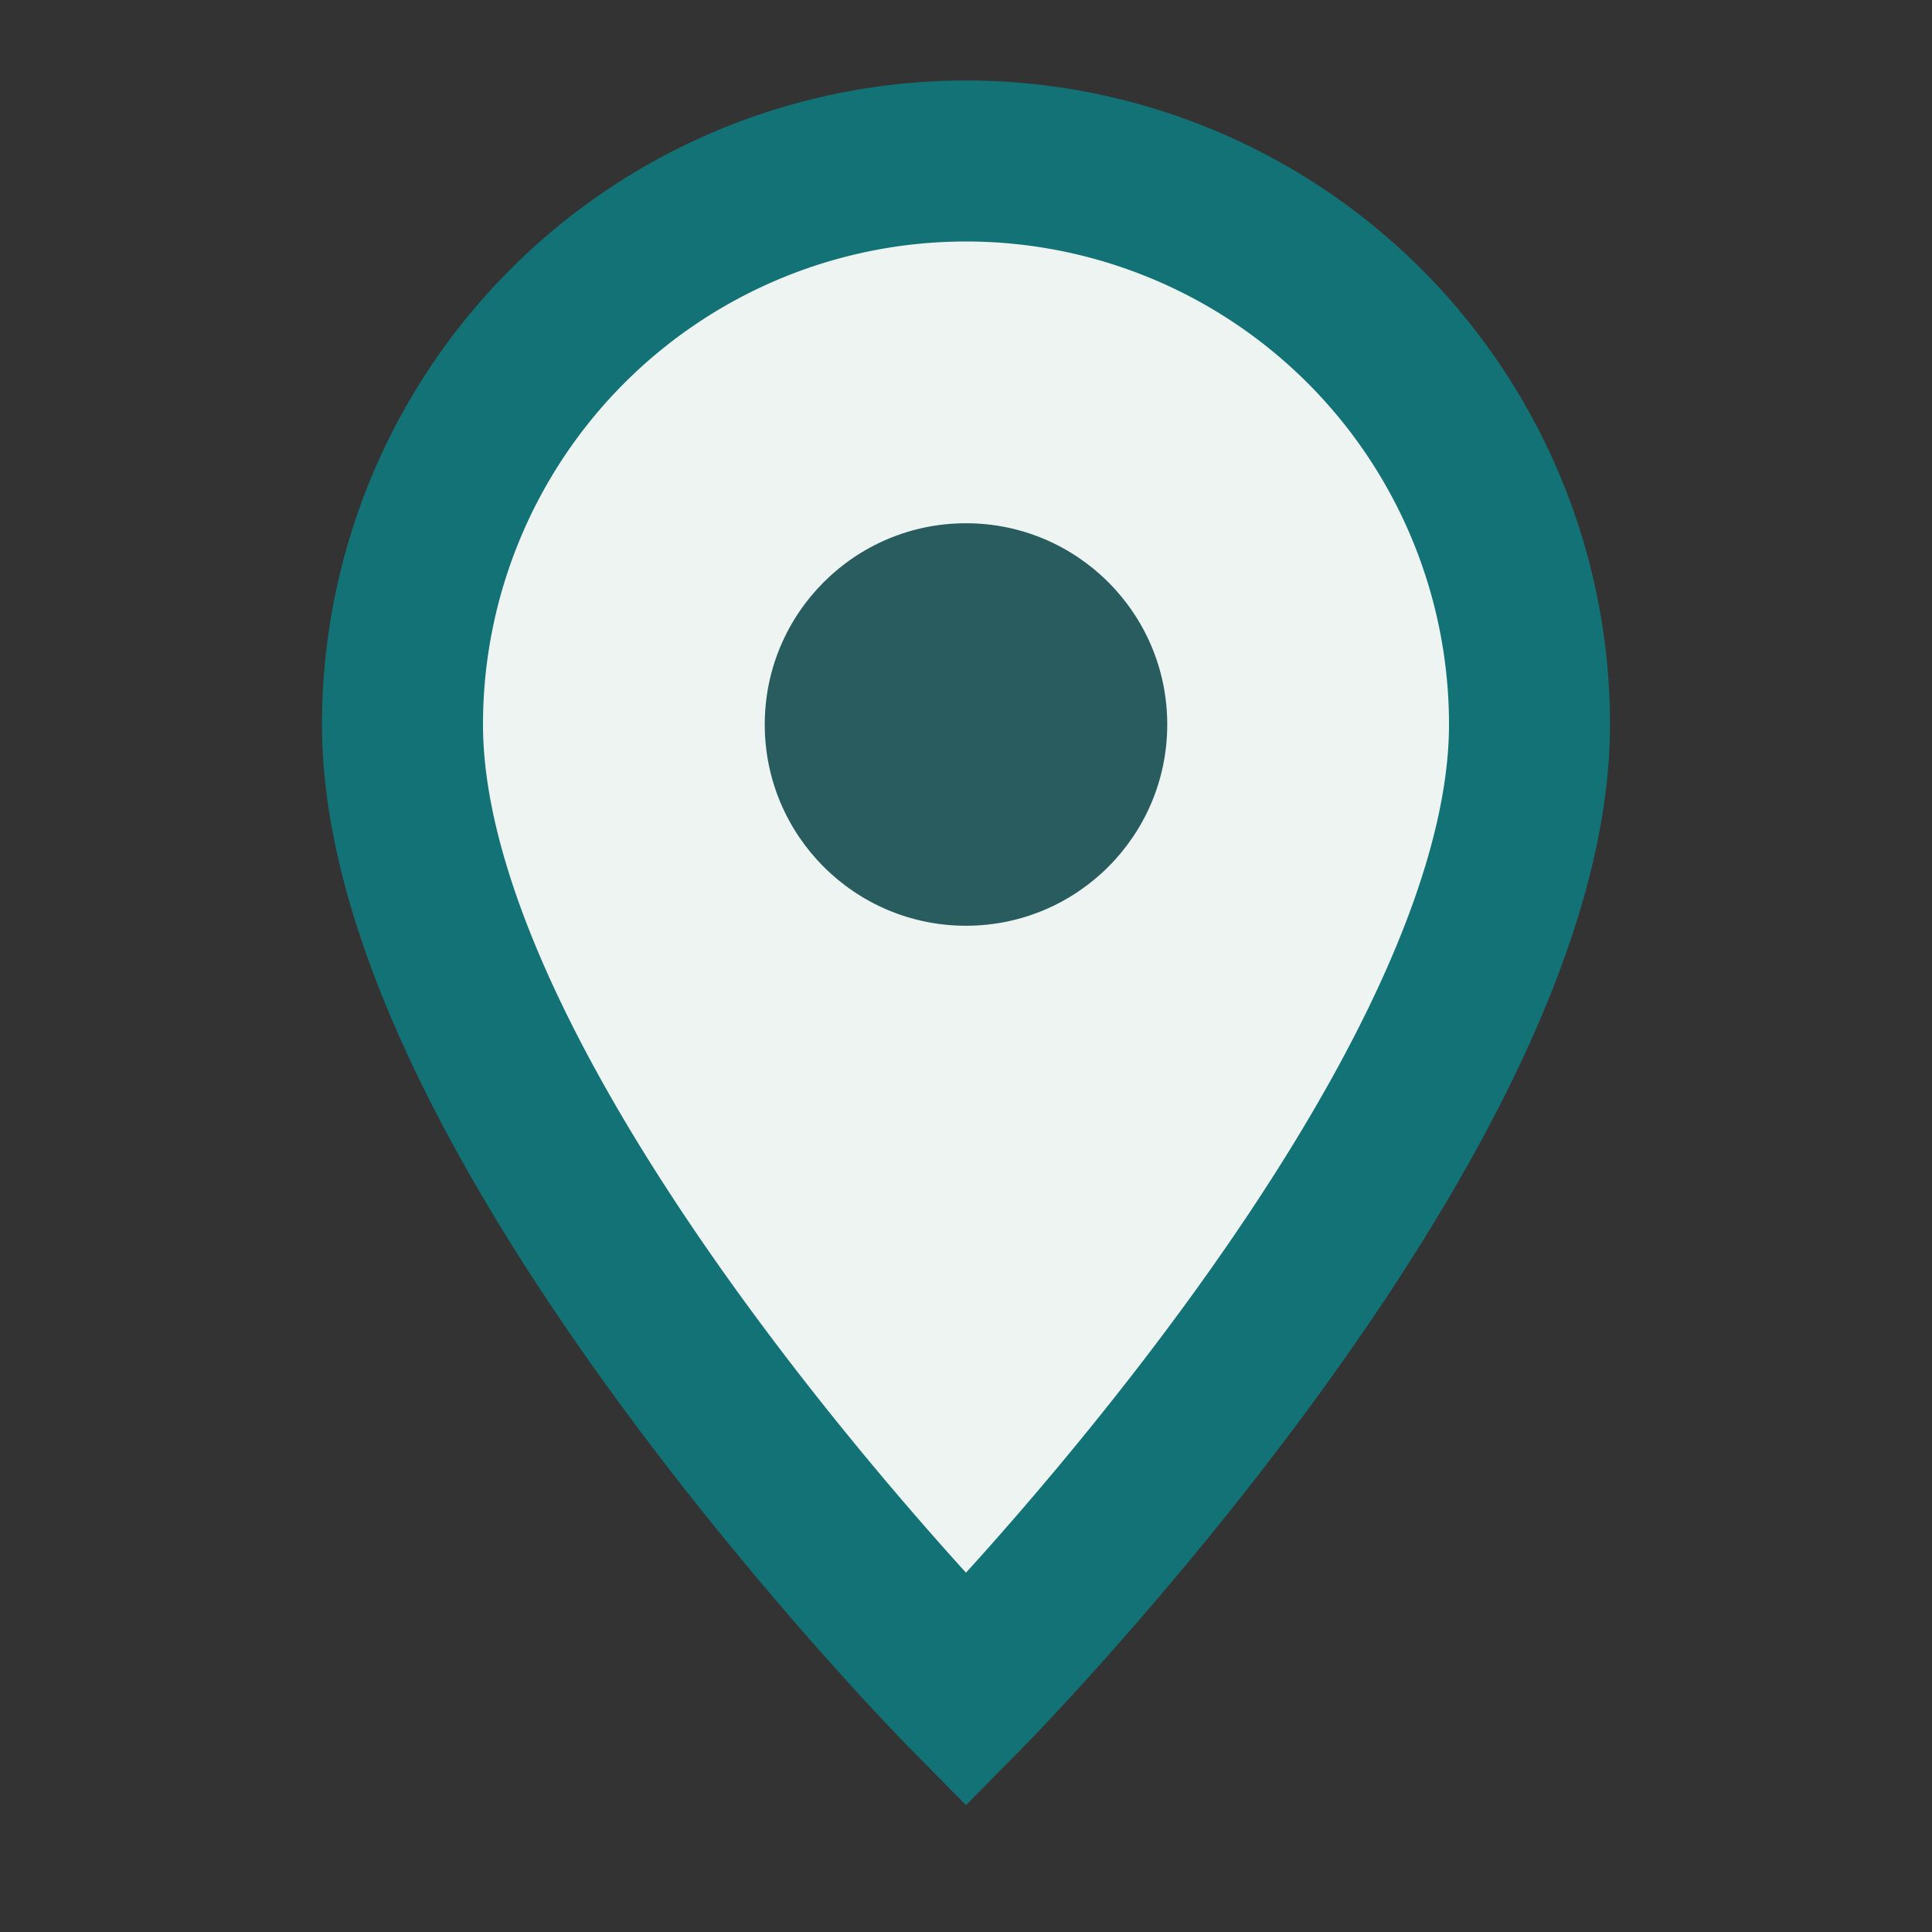 <?xml version="1.0" encoding="UTF-8"?>
<svg xmlns="http://www.w3.org/2000/svg" width="24" height="24" viewBox="0 0 24 24"><rect x="0" y="0" width="24" height="24" fill="#333333" stroke="none"/><path d="M12 21s7-7.1 7-12A7 7 0 005 9c0 4.9 7 12 7 12z" fill="#EEF4F2" stroke="#137276" stroke-width="2"/><circle cx="12" cy="9" r="2.5" fill="#285C5F"/></svg>
